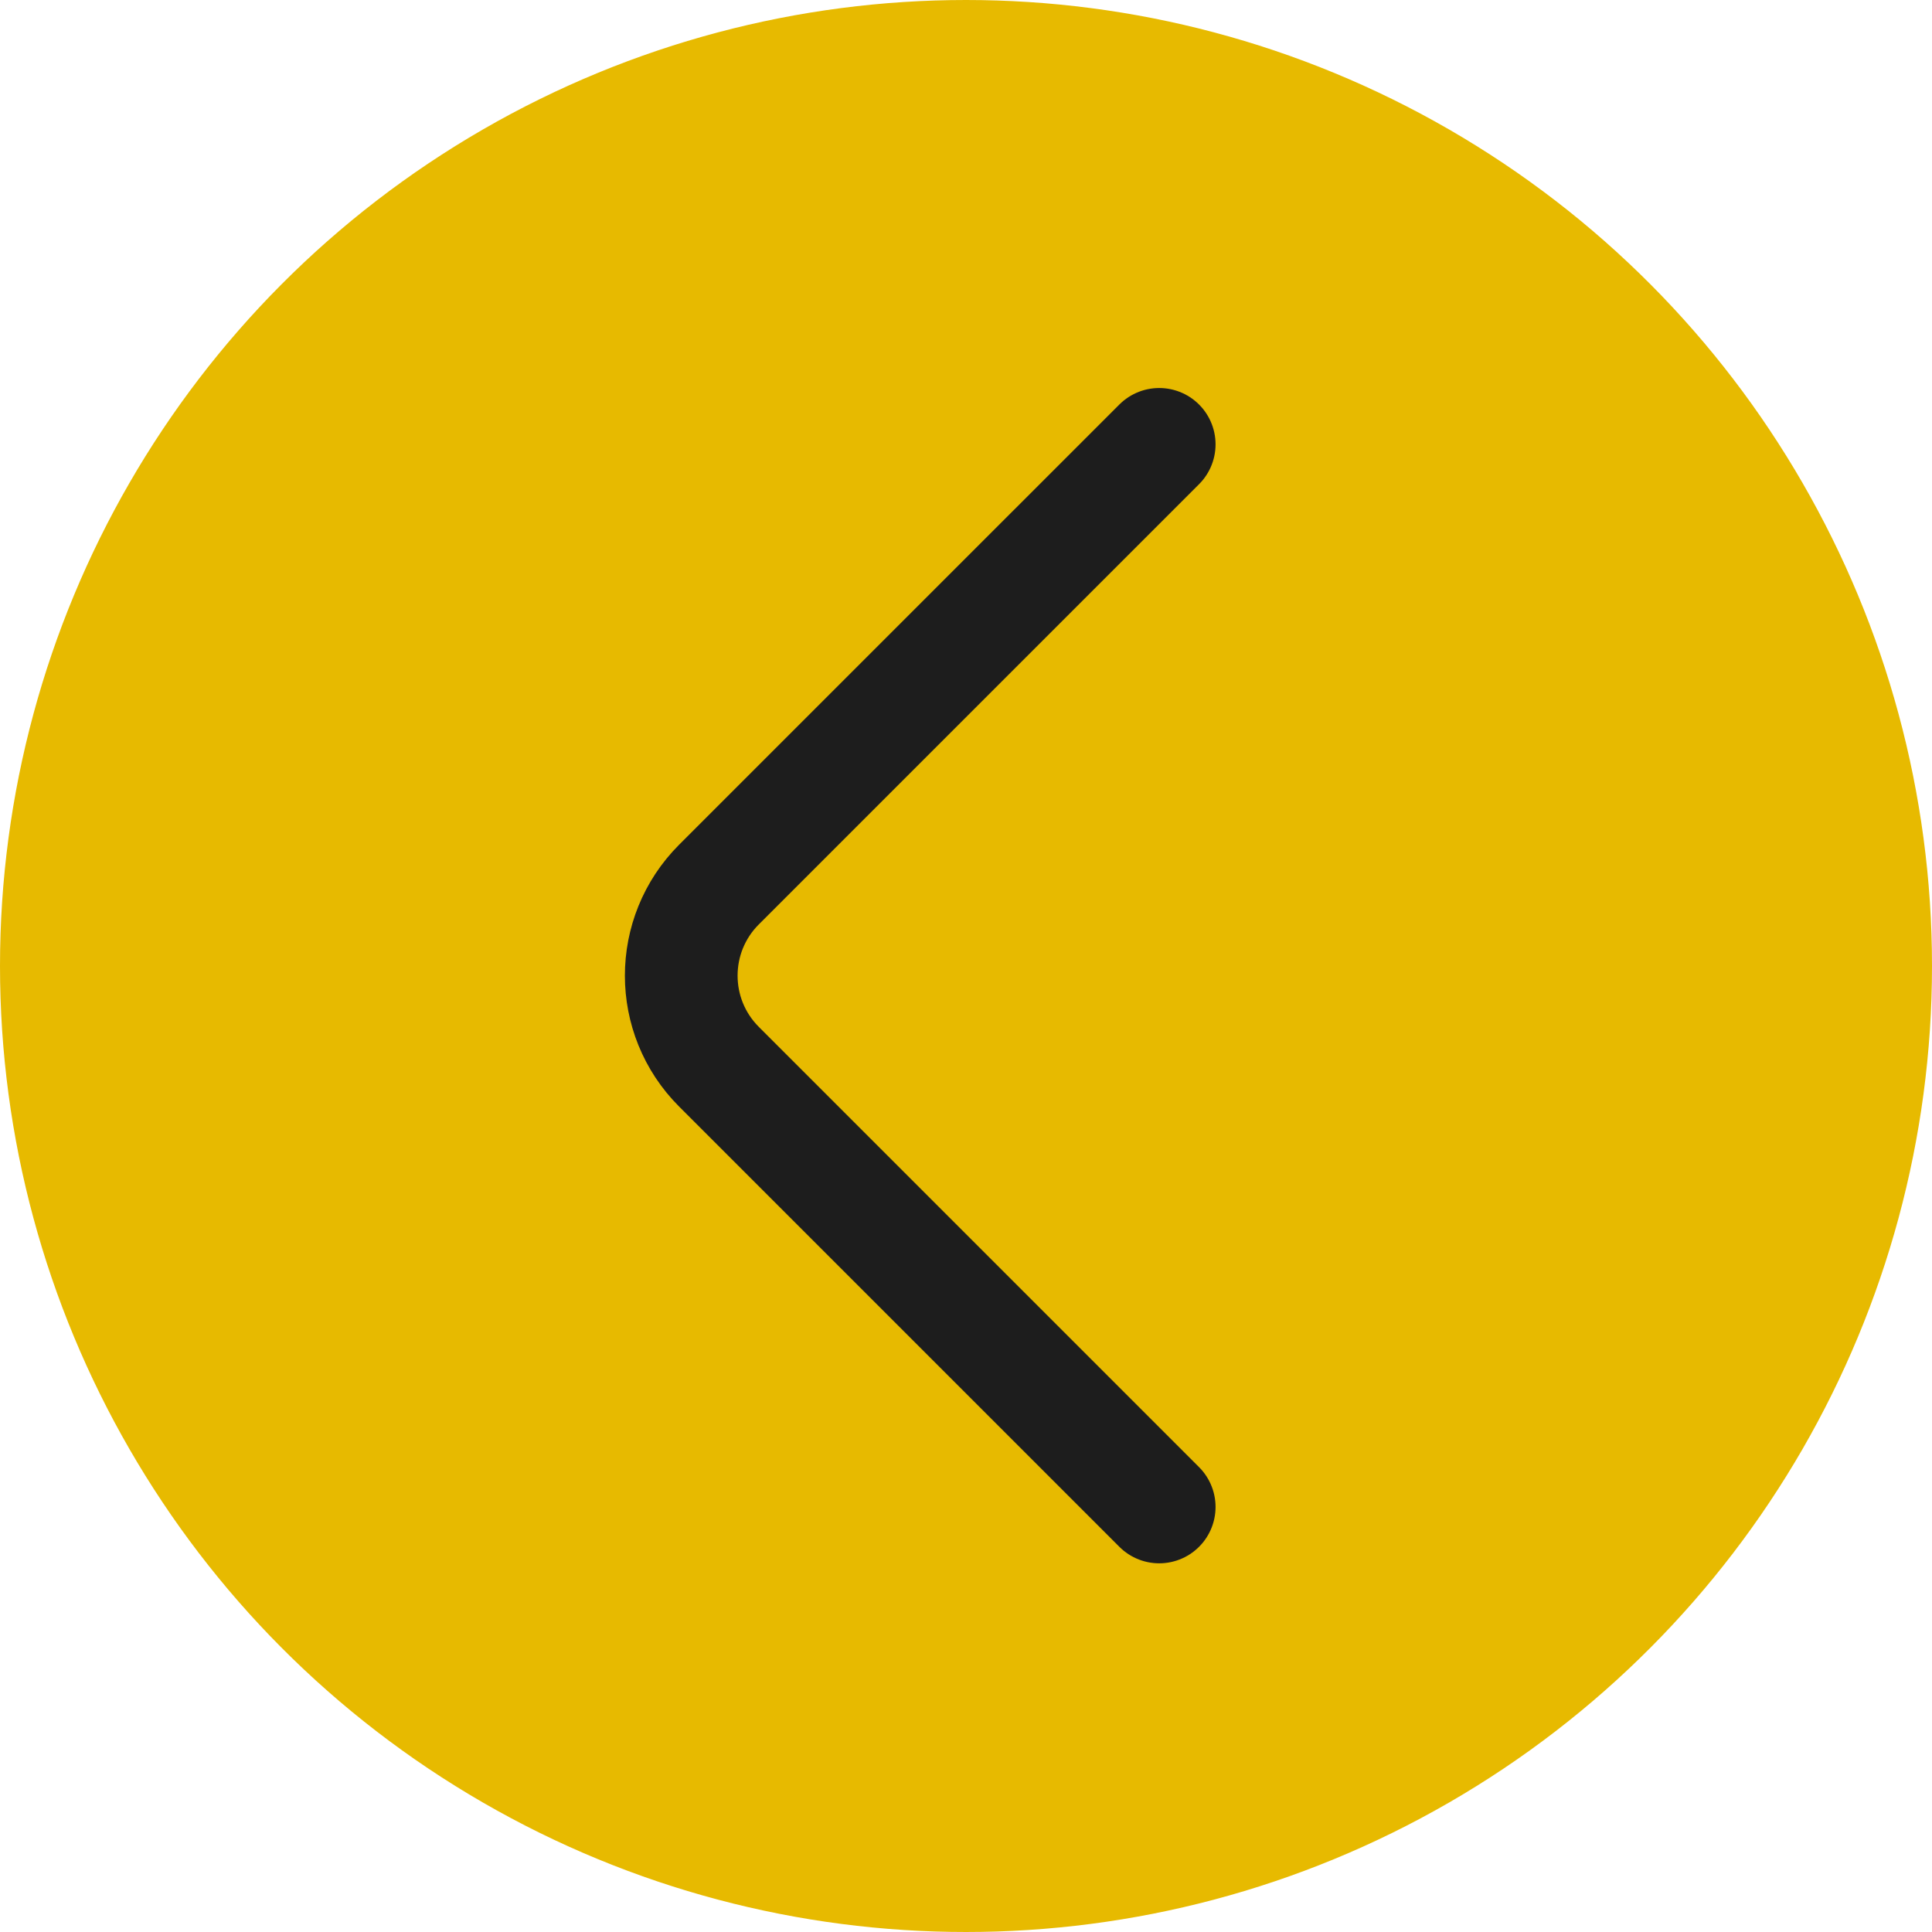 <?xml version="1.0" encoding="UTF-8"?> <svg xmlns="http://www.w3.org/2000/svg" width="60" height="60" viewBox="0 0 60 60" fill="none"><circle data-figma-bg-blur-radius="4" cx="30" cy="30" r="29.5" transform="matrix(-1 0 0 1 60 0)" fill="#E7BA00" stroke="#E7BA00"></circle><path d="M36 13.8L22.328 27.471C20.766 29.034 20.766 31.566 22.328 33.128L36 46.8" stroke="#1D1D1D" stroke-width="3.5" stroke-linecap="round"></path><defs><clipPath id="bgblur_0_214_756_clip_path" transform="translate(4 4)"><circle cx="30" cy="30" r="29.5" transform="matrix(-1 0 0 1 60 0)"></circle></clipPath></defs></svg> 